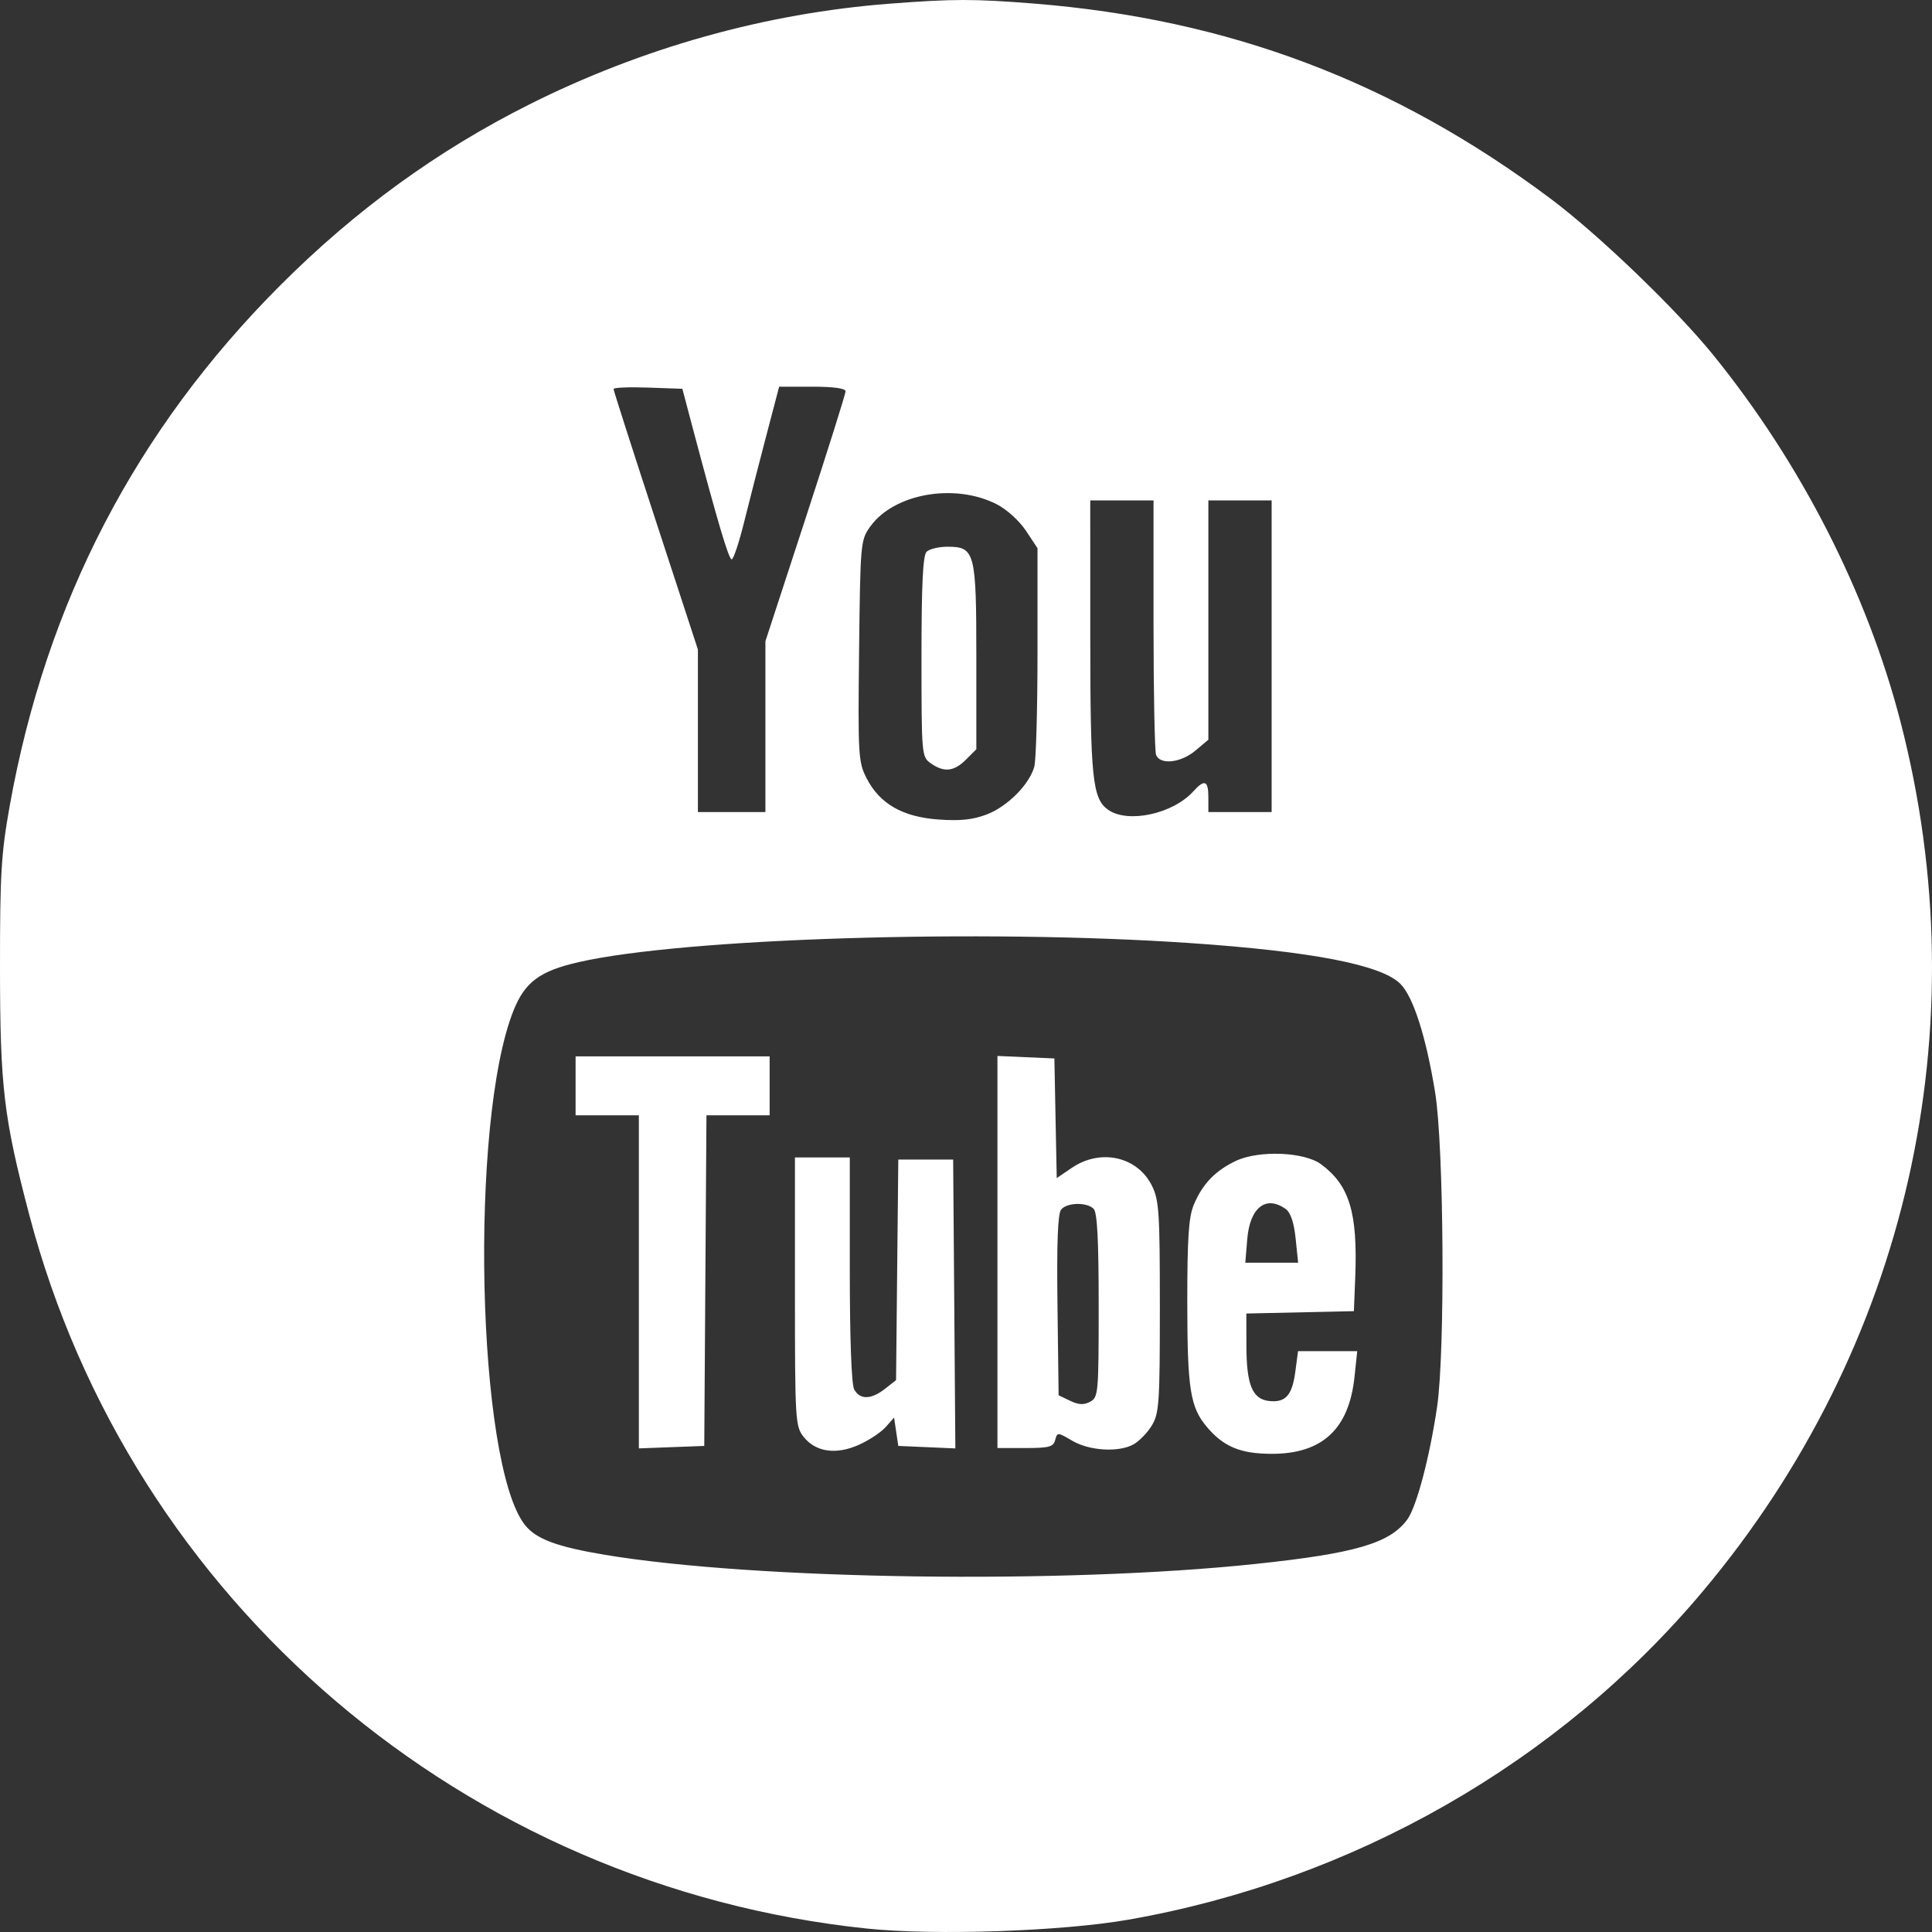 <svg xmlns="http://www.w3.org/2000/svg" width="80" height="80" viewBox="0 0 80 80" fill="none"><rect x="0" y="0" width="80" height="80" fill="#333333" stroke="none"/><path fill-rule="evenodd" clip-rule="evenodd" d="M36.842 0.152C31.709 0.547 26.614 1.971 21.923 4.322C18.126 6.224 14.717 8.7 11.603 11.818C5.628 17.799 1.91 24.953 0.403 33.364C0.048 35.35 -0.002 36.184 7.14129e-05 40.079C0.003 45.01 0.151 46.263 1.206 50.281C5.414 66.309 19.264 78.119 35.893 79.857C38.702 80.151 43.957 79.973 46.717 79.491C56.023 77.865 64.554 72.989 70.513 65.889C78.985 55.798 81.987 42.574 78.691 29.867C77.308 24.538 74.569 19.175 70.945 14.704C69.389 12.784 66.179 9.701 64.185 8.211C57.707 3.369 50.868 0.79 42.805 0.147C40.332 -0.05 39.457 -0.049 36.842 0.152ZM28.67 17.669C29.705 21.574 30.175 23.162 30.297 23.162C30.37 23.162 30.599 22.476 30.808 21.636C31.016 20.797 31.429 19.188 31.725 18.061L32.263 16.012H33.638C34.518 16.012 35.013 16.081 35.013 16.203C35.013 16.308 34.267 18.679 33.354 21.473L31.694 26.552V30.089V33.626H30.297H28.899V30.261V26.895L27.153 21.557C26.192 18.621 25.406 16.17 25.406 16.109C25.406 16.048 26.047 16.021 26.83 16.049L28.255 16.099L28.67 17.669ZM41.27 20.879C41.684 21.09 42.208 21.564 42.481 21.975L42.961 22.7V26.986C42.961 29.343 42.901 31.486 42.828 31.748C42.62 32.489 41.713 33.399 40.858 33.725C40.285 33.944 39.758 33.999 38.857 33.934C37.374 33.828 36.423 33.281 35.882 32.222C35.54 31.552 35.524 31.276 35.573 26.946C35.623 22.482 35.634 22.364 36.032 21.808C37.012 20.436 39.525 19.99 41.27 20.879ZM47.765 25.851C47.765 28.673 47.813 31.106 47.871 31.257C48.035 31.683 48.893 31.59 49.498 31.082L50.036 30.63V25.675V20.721H51.346H52.656V27.173V33.626H51.346H50.036V33.016C50.036 32.314 49.878 32.253 49.408 32.773C48.565 33.703 46.706 34.105 45.889 33.534C45.234 33.075 45.147 32.234 45.146 26.345L45.145 20.721H46.455H47.765V25.851ZM38.367 22.848C38.216 22.999 38.157 24.21 38.157 27.198C38.157 31.279 38.163 31.343 38.546 31.61C39.093 31.993 39.504 31.949 39.999 31.454L40.428 31.026V27.22C40.428 22.859 40.371 22.639 39.231 22.639C38.871 22.639 38.482 22.733 38.367 22.848ZM49.25 39.048C54.315 39.393 57.196 39.95 57.983 40.736C58.52 41.271 59.044 42.907 59.424 45.223C59.79 47.462 59.844 55.962 59.507 58.254C59.197 60.355 58.654 62.404 58.269 62.925C57.544 63.907 56.114 64.324 51.973 64.761C44.039 65.599 31.295 65.419 25.056 64.383C23.059 64.05 22.195 63.728 21.734 63.142C19.741 60.612 19.427 46.448 21.262 41.848C21.736 40.662 22.351 40.205 23.975 39.837C28.331 38.847 40.65 38.463 49.25 39.048ZM23.834 44.962V46.183H25.144H26.454V53.079V59.975L27.808 59.924L29.162 59.873L29.207 53.028L29.253 46.183H30.561H31.869V44.962V43.741H27.851H23.834V44.962ZM41.302 51.843V59.96H42.454C43.441 59.96 43.618 59.912 43.693 59.627C43.778 59.302 43.795 59.303 44.392 59.654C45.103 60.073 46.298 60.149 46.923 59.816C47.161 59.688 47.507 59.335 47.692 59.031C47.998 58.525 48.027 58.108 48.027 54.118C48.027 50.197 47.994 49.691 47.698 49.096C47.097 47.89 45.577 47.549 44.388 48.354L43.757 48.782L43.708 46.305L43.66 43.828L42.481 43.777L41.302 43.725V51.843ZM51.171 48.072C50.322 48.475 49.791 49.028 49.433 49.885C49.22 50.393 49.163 51.252 49.163 53.894C49.164 57.521 49.281 58.264 49.976 59.089C50.665 59.906 51.369 60.198 52.656 60.2C54.758 60.202 55.862 59.173 56.089 57L56.2 55.949H54.974H53.749L53.636 56.803C53.505 57.784 53.228 58.09 52.54 58.011C51.858 57.932 51.614 57.334 51.611 55.736L51.608 54.39L53.835 54.341L56.062 54.292L56.117 52.897C56.223 50.215 55.881 49.081 54.703 48.21C54.007 47.694 52.123 47.621 51.171 48.072ZM32.917 53.484C32.917 58.816 32.932 59.059 33.274 59.494C33.773 60.127 34.616 60.25 35.563 59.827C35.981 59.64 36.481 59.31 36.673 59.093L37.022 58.699L37.109 59.286L37.197 59.873L38.378 59.924L39.559 59.976L39.514 53.995L39.468 48.014H38.332H37.197L37.15 52.581L37.104 57.149L36.646 57.508C36.073 57.959 35.603 57.967 35.369 57.53C35.257 57.322 35.188 55.42 35.188 52.56V47.927H34.053H32.917V53.484ZM45.285 50.054C45.435 50.204 45.494 51.34 45.494 54.059C45.494 57.688 45.479 57.863 45.141 58.043C44.88 58.183 44.665 58.173 44.312 58.004L43.835 57.776L43.788 54.05C43.755 51.45 43.8 50.253 43.94 50.085C44.186 49.789 45.001 49.771 45.285 50.054ZM53.243 50.067C53.443 50.213 53.582 50.63 53.65 51.288L53.753 52.286H52.659H51.565L51.647 51.301C51.755 49.996 52.43 49.474 53.243 50.067Z" fill="white"></path></svg>
